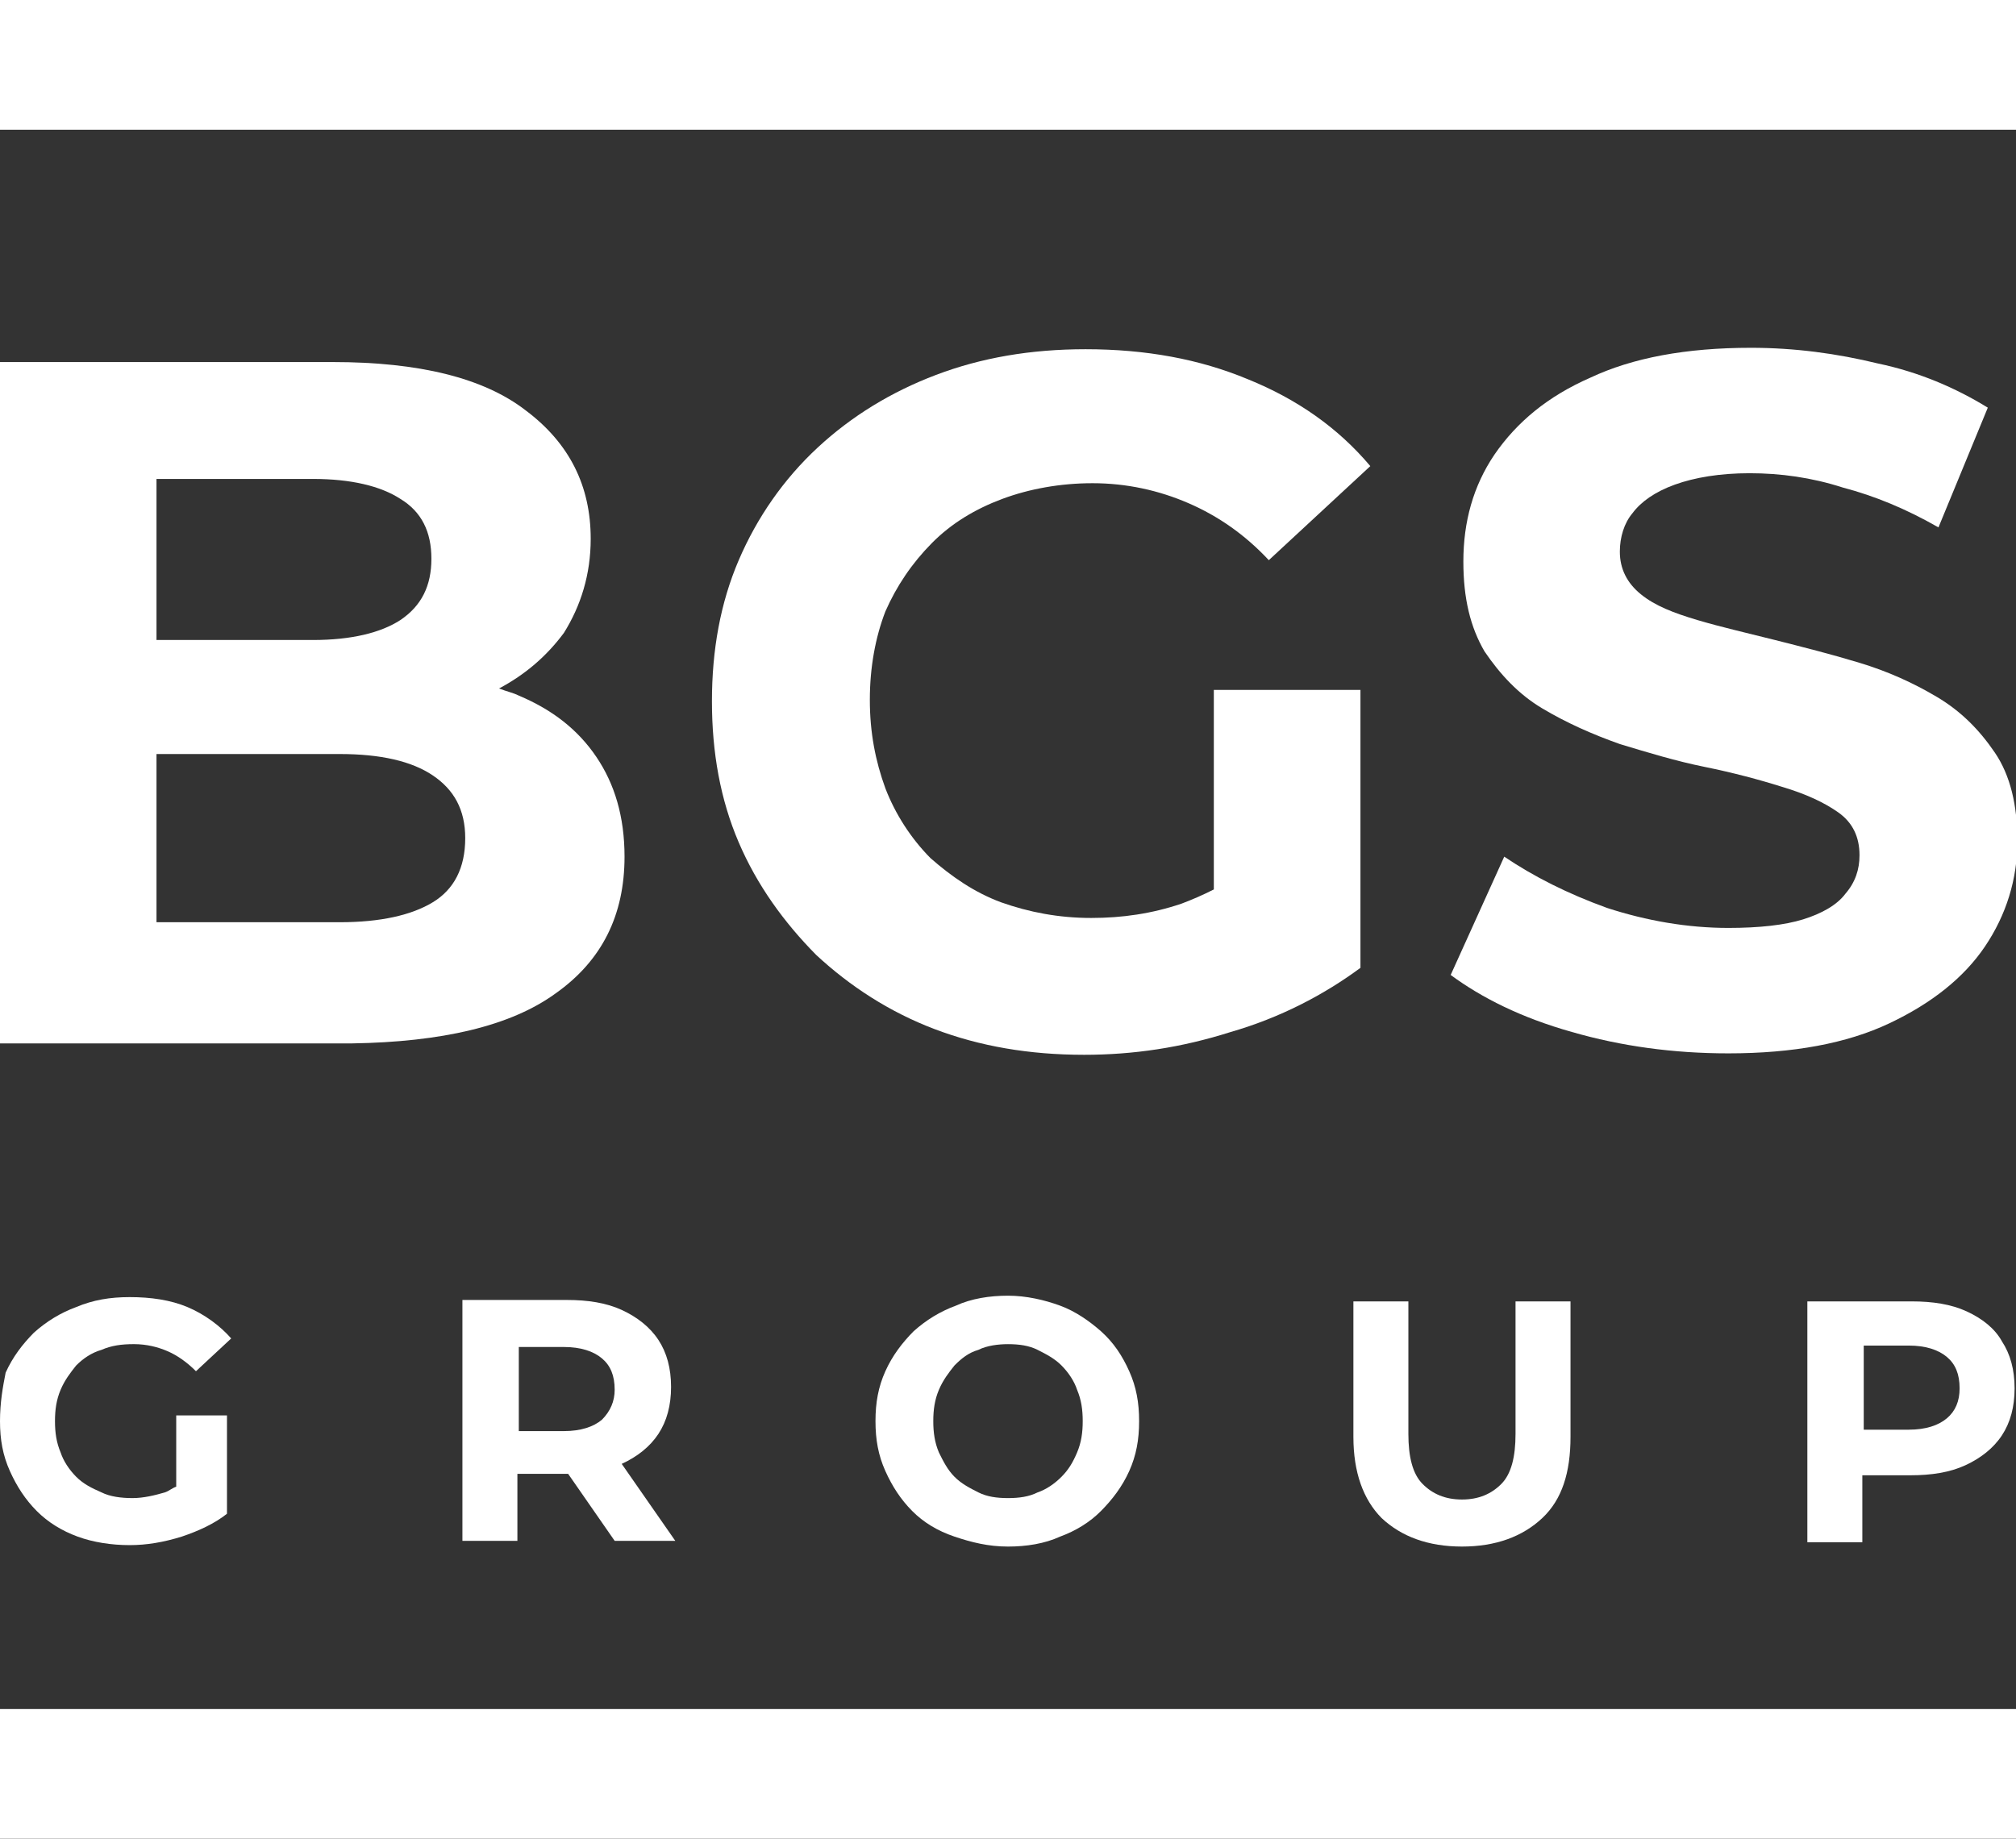 <svg width="228" height="208" viewBox="0 0 228 208" fill="none" xmlns="http://www.w3.org/2000/svg">
<rect x="0" y="0" width="228" height="208" fill="#333333" stroke="none"/>
<g clip-path="url(#clip0_548_11)">
<path d="M4.145 170.915C5.421 172.204 7.015 173.172 8.769 173.817C10.523 174.462 12.596 174.784 14.668 174.784C16.582 174.784 18.495 174.462 20.568 173.817C22.481 173.172 24.235 172.366 25.67 171.237V160.111H19.93V168.173C19.452 168.335 19.133 168.657 18.654 168.818C17.538 169.141 16.263 169.463 14.987 169.463C13.712 169.463 12.436 169.302 11.48 168.818C10.364 168.335 9.407 167.851 8.61 167.045C7.813 166.239 7.175 165.271 6.856 164.304C6.378 163.175 6.218 162.046 6.218 160.756C6.218 159.466 6.378 158.338 6.856 157.209C7.334 156.08 7.972 155.274 8.61 154.468C9.407 153.662 10.364 153.017 11.48 152.694C12.596 152.211 13.712 152.049 15.147 152.049C16.582 152.049 17.857 152.372 18.973 152.856C20.09 153.339 21.206 154.146 22.162 155.113L26.148 151.404C24.873 149.953 23.119 148.663 21.206 147.857C19.292 147.051 17.06 146.729 14.668 146.729C12.436 146.729 10.523 147.051 8.61 147.857C6.856 148.502 5.262 149.47 3.827 150.76C2.551 152.049 1.435 153.501 0.638 155.274C0.319 156.887 0 158.66 0 160.756C0 162.853 0.319 164.626 1.116 166.4C1.913 168.173 2.87 169.625 4.145 170.915Z" fill="white"/>
<path d="M74.459 162.207C75.415 160.756 75.894 158.983 75.894 156.886C75.894 154.79 75.415 153.017 74.459 151.566C73.502 150.114 72.067 148.986 70.313 148.179C68.559 147.373 66.487 147.051 64.095 147.051H52.297V174.3H58.515V166.722H63.936C64.095 166.722 64.095 166.722 64.255 166.722L69.516 174.3H76.372L70.313 165.593C72.067 164.787 73.502 163.659 74.459 162.207ZM68.081 160.595C67.124 161.401 65.689 161.885 63.776 161.885H58.674V152.372H63.776C65.689 152.372 67.124 152.855 68.081 153.662C69.038 154.468 69.516 155.597 69.516 157.209C69.516 158.499 69.038 159.628 68.081 160.595Z" fill="white"/>
<path d="M119.899 147.697C118.145 147.052 116.073 146.568 114 146.568C111.927 146.568 109.855 146.891 108.101 147.697C106.347 148.342 104.752 149.309 103.317 150.599C102.042 151.889 100.926 153.34 100.129 155.114C99.332 156.888 99.013 158.661 99.013 160.757C99.013 162.854 99.332 164.627 100.129 166.401C100.926 168.175 101.883 169.626 103.158 170.916C104.434 172.206 106.028 173.173 107.941 173.818C109.855 174.463 111.768 174.947 114 174.947C116.073 174.947 118.145 174.624 119.899 173.818C121.653 173.173 123.248 172.206 124.523 170.916C125.799 169.626 126.915 168.175 127.712 166.401C128.509 164.627 128.828 162.854 128.828 160.757C128.828 158.661 128.509 156.888 127.712 155.114C126.915 153.34 125.958 151.889 124.523 150.599C123.248 149.471 121.653 148.342 119.899 147.697ZM121.813 164.305C121.334 165.433 120.856 166.24 120.059 167.046C119.262 167.852 118.305 168.497 117.348 168.82C116.392 169.303 115.276 169.464 114 169.464C112.724 169.464 111.608 169.303 110.652 168.82C109.695 168.336 108.738 167.852 107.941 167.046C107.144 166.24 106.666 165.272 106.187 164.305C105.709 163.176 105.55 162.047 105.55 160.757C105.55 159.468 105.709 158.339 106.187 157.21C106.666 156.082 107.303 155.275 107.941 154.469C108.738 153.663 109.536 153.018 110.652 152.695C111.608 152.212 112.884 152.051 114 152.051C115.276 152.051 116.392 152.212 117.348 152.695C118.305 153.179 119.262 153.663 120.059 154.469C120.856 155.275 121.494 156.243 121.813 157.21C122.291 158.339 122.45 159.468 122.45 160.757C122.45 162.047 122.291 163.176 121.813 164.305Z" fill="white"/>
<path d="M153.063 147.213V162.531C153.063 166.562 154.179 169.625 156.252 171.721C158.484 173.818 161.513 174.946 165.34 174.946C169.166 174.946 172.196 173.818 174.428 171.721C176.66 169.625 177.617 166.562 177.617 162.531V147.213H171.399V162.208C171.399 164.788 170.92 166.723 169.804 167.852C168.688 168.98 167.253 169.625 165.34 169.625C163.427 169.625 161.992 168.98 160.876 167.852C159.759 166.723 159.281 164.788 159.281 162.208V147.213H153.063Z" fill="white"/>
<path d="M222.42 148.342C220.666 147.535 218.593 147.213 216.201 147.213H204.403V174.462H210.621V166.884H216.042C218.434 166.884 220.506 166.562 222.26 165.756C224.014 164.949 225.449 163.821 226.406 162.369C227.362 160.918 227.841 159.145 227.841 157.049C227.841 154.952 227.362 153.179 226.406 151.728C225.608 150.276 224.173 149.148 222.42 148.342ZM220.187 160.435C219.231 161.241 217.796 161.725 215.883 161.725H210.78V152.211H215.883C217.796 152.211 219.231 152.695 220.187 153.501C221.144 154.307 221.622 155.436 221.622 157.049C221.622 158.5 221.144 159.628 220.187 160.435Z" fill="white"/>
<path d="M62.82 112.385C68.081 108.676 70.632 103.516 70.632 96.906C70.632 92.391 69.516 88.682 67.443 85.619C65.371 82.555 62.501 80.298 58.674 78.685C58.036 78.363 57.239 78.202 56.442 77.879C59.471 76.267 61.863 74.171 63.776 71.591C65.689 68.527 66.806 64.98 66.806 60.949C66.806 54.983 64.414 50.146 59.471 46.437C54.688 42.729 47.354 40.955 37.628 40.955H0V118.028H39.86C49.905 117.867 57.718 116.093 62.82 112.385ZM17.698 54.177H35.396C39.701 54.177 43.049 54.983 45.281 56.434C47.673 57.885 48.789 60.143 48.789 63.206C48.789 66.27 47.673 68.527 45.281 70.14C43.049 71.591 39.701 72.397 35.396 72.397H17.698V54.177ZM17.698 104.484V85.296H38.425C43.049 85.296 46.557 86.102 48.948 87.715C51.34 89.327 52.615 91.585 52.615 94.809C52.615 98.195 51.34 100.614 48.948 102.065C46.557 103.516 43.049 104.323 38.425 104.323H17.698V104.484Z" fill="white"/>
<path d="M105.39 61.433C107.622 59.175 110.333 57.563 113.362 56.434C116.392 55.306 119.899 54.66 123.566 54.66C127.393 54.66 131.06 55.467 134.408 56.918C137.757 58.369 140.786 60.465 143.497 63.367L154.976 52.726C151.309 48.372 146.685 45.147 141.105 42.89C135.684 40.633 129.625 39.504 122.769 39.504C116.551 39.504 110.971 40.471 105.869 42.406C100.766 44.341 96.302 47.082 92.475 50.63C88.649 54.177 85.62 58.53 83.547 63.367C81.474 68.205 80.517 73.526 80.517 79.33C80.517 85.135 81.474 90.456 83.547 95.293C85.62 100.13 88.649 104.323 92.316 108.031C96.143 111.578 100.607 114.481 105.709 116.416C110.811 118.35 116.392 119.318 122.61 119.318C128.19 119.318 133.611 118.512 139.192 116.738C144.772 115.126 149.715 112.546 153.86 109.482V78.04H137.278V100.614C136.003 101.259 134.887 101.743 133.611 102.226C130.263 103.355 126.915 103.839 123.407 103.839C119.74 103.839 116.392 103.194 113.203 102.065C110.173 100.936 107.622 99.163 105.231 97.067C102.999 94.809 101.245 92.068 100.129 89.166C99.013 86.102 98.375 82.877 98.375 79.169C98.375 75.46 99.013 72.075 100.129 69.172C101.404 66.27 103.158 63.69 105.39 61.433Z" fill="white"/>
<path d="M219.071 78.846C216.361 77.233 213.491 75.943 210.302 74.976C207.113 74.008 203.924 73.202 200.736 72.396C197.547 71.59 194.677 70.945 191.966 70.139C189.256 69.332 187.183 68.526 185.589 67.236C183.994 65.947 183.197 64.334 183.197 62.399C183.197 60.787 183.676 59.174 184.632 58.046C185.589 56.756 187.183 55.627 189.415 54.821C191.648 54.015 194.517 53.531 197.866 53.531C201.373 53.531 204.881 54.015 208.389 55.143C212.056 56.111 215.564 57.562 219.231 59.658L224.811 46.114C221.144 43.856 216.999 42.083 212.375 41.115C207.751 39.987 202.968 39.342 198.025 39.342C190.691 39.342 184.632 40.471 179.849 42.728C175.066 44.824 171.558 47.726 169.007 51.435C166.615 54.982 165.499 59.013 165.499 63.528C165.499 67.72 166.297 70.945 167.891 73.686C169.645 76.266 171.717 78.523 174.428 80.136C177.138 81.748 180.008 83.038 183.197 84.167C186.386 85.134 189.575 86.102 192.764 86.746C195.952 87.391 198.982 88.198 201.533 89.004C204.243 89.81 206.316 90.778 207.91 91.906C209.505 93.035 210.302 94.647 210.302 96.743C210.302 98.356 209.824 99.807 208.708 101.097C207.751 102.387 205.997 103.354 203.924 103.999C201.852 104.644 198.982 104.967 195.474 104.967C190.85 104.967 186.227 104.16 181.762 102.709C177.298 101.097 173.471 99.162 170.123 96.905L164.064 110.288C167.572 112.867 172.036 115.125 177.776 116.737C183.357 118.35 189.256 119.156 195.474 119.156C202.808 119.156 208.867 118.027 213.65 115.77C218.434 113.512 222.101 110.61 224.492 107.063C226.884 103.515 228.159 99.484 228.159 95.131C228.159 91.1 227.362 87.714 225.608 85.134C223.855 82.554 221.782 80.458 219.071 78.846Z" fill="white"/>
<path d="M228 0H0V14.673H228V0Z" fill="white"/>
<path d="M228 193.326H0V207.999H228V193.326Z" fill="white"/>
</g>
<defs>
<clipPath id="clip0_548_11">
<rect width="228" height="208" fill="white"/>
</clipPath>
</defs>
</svg>
